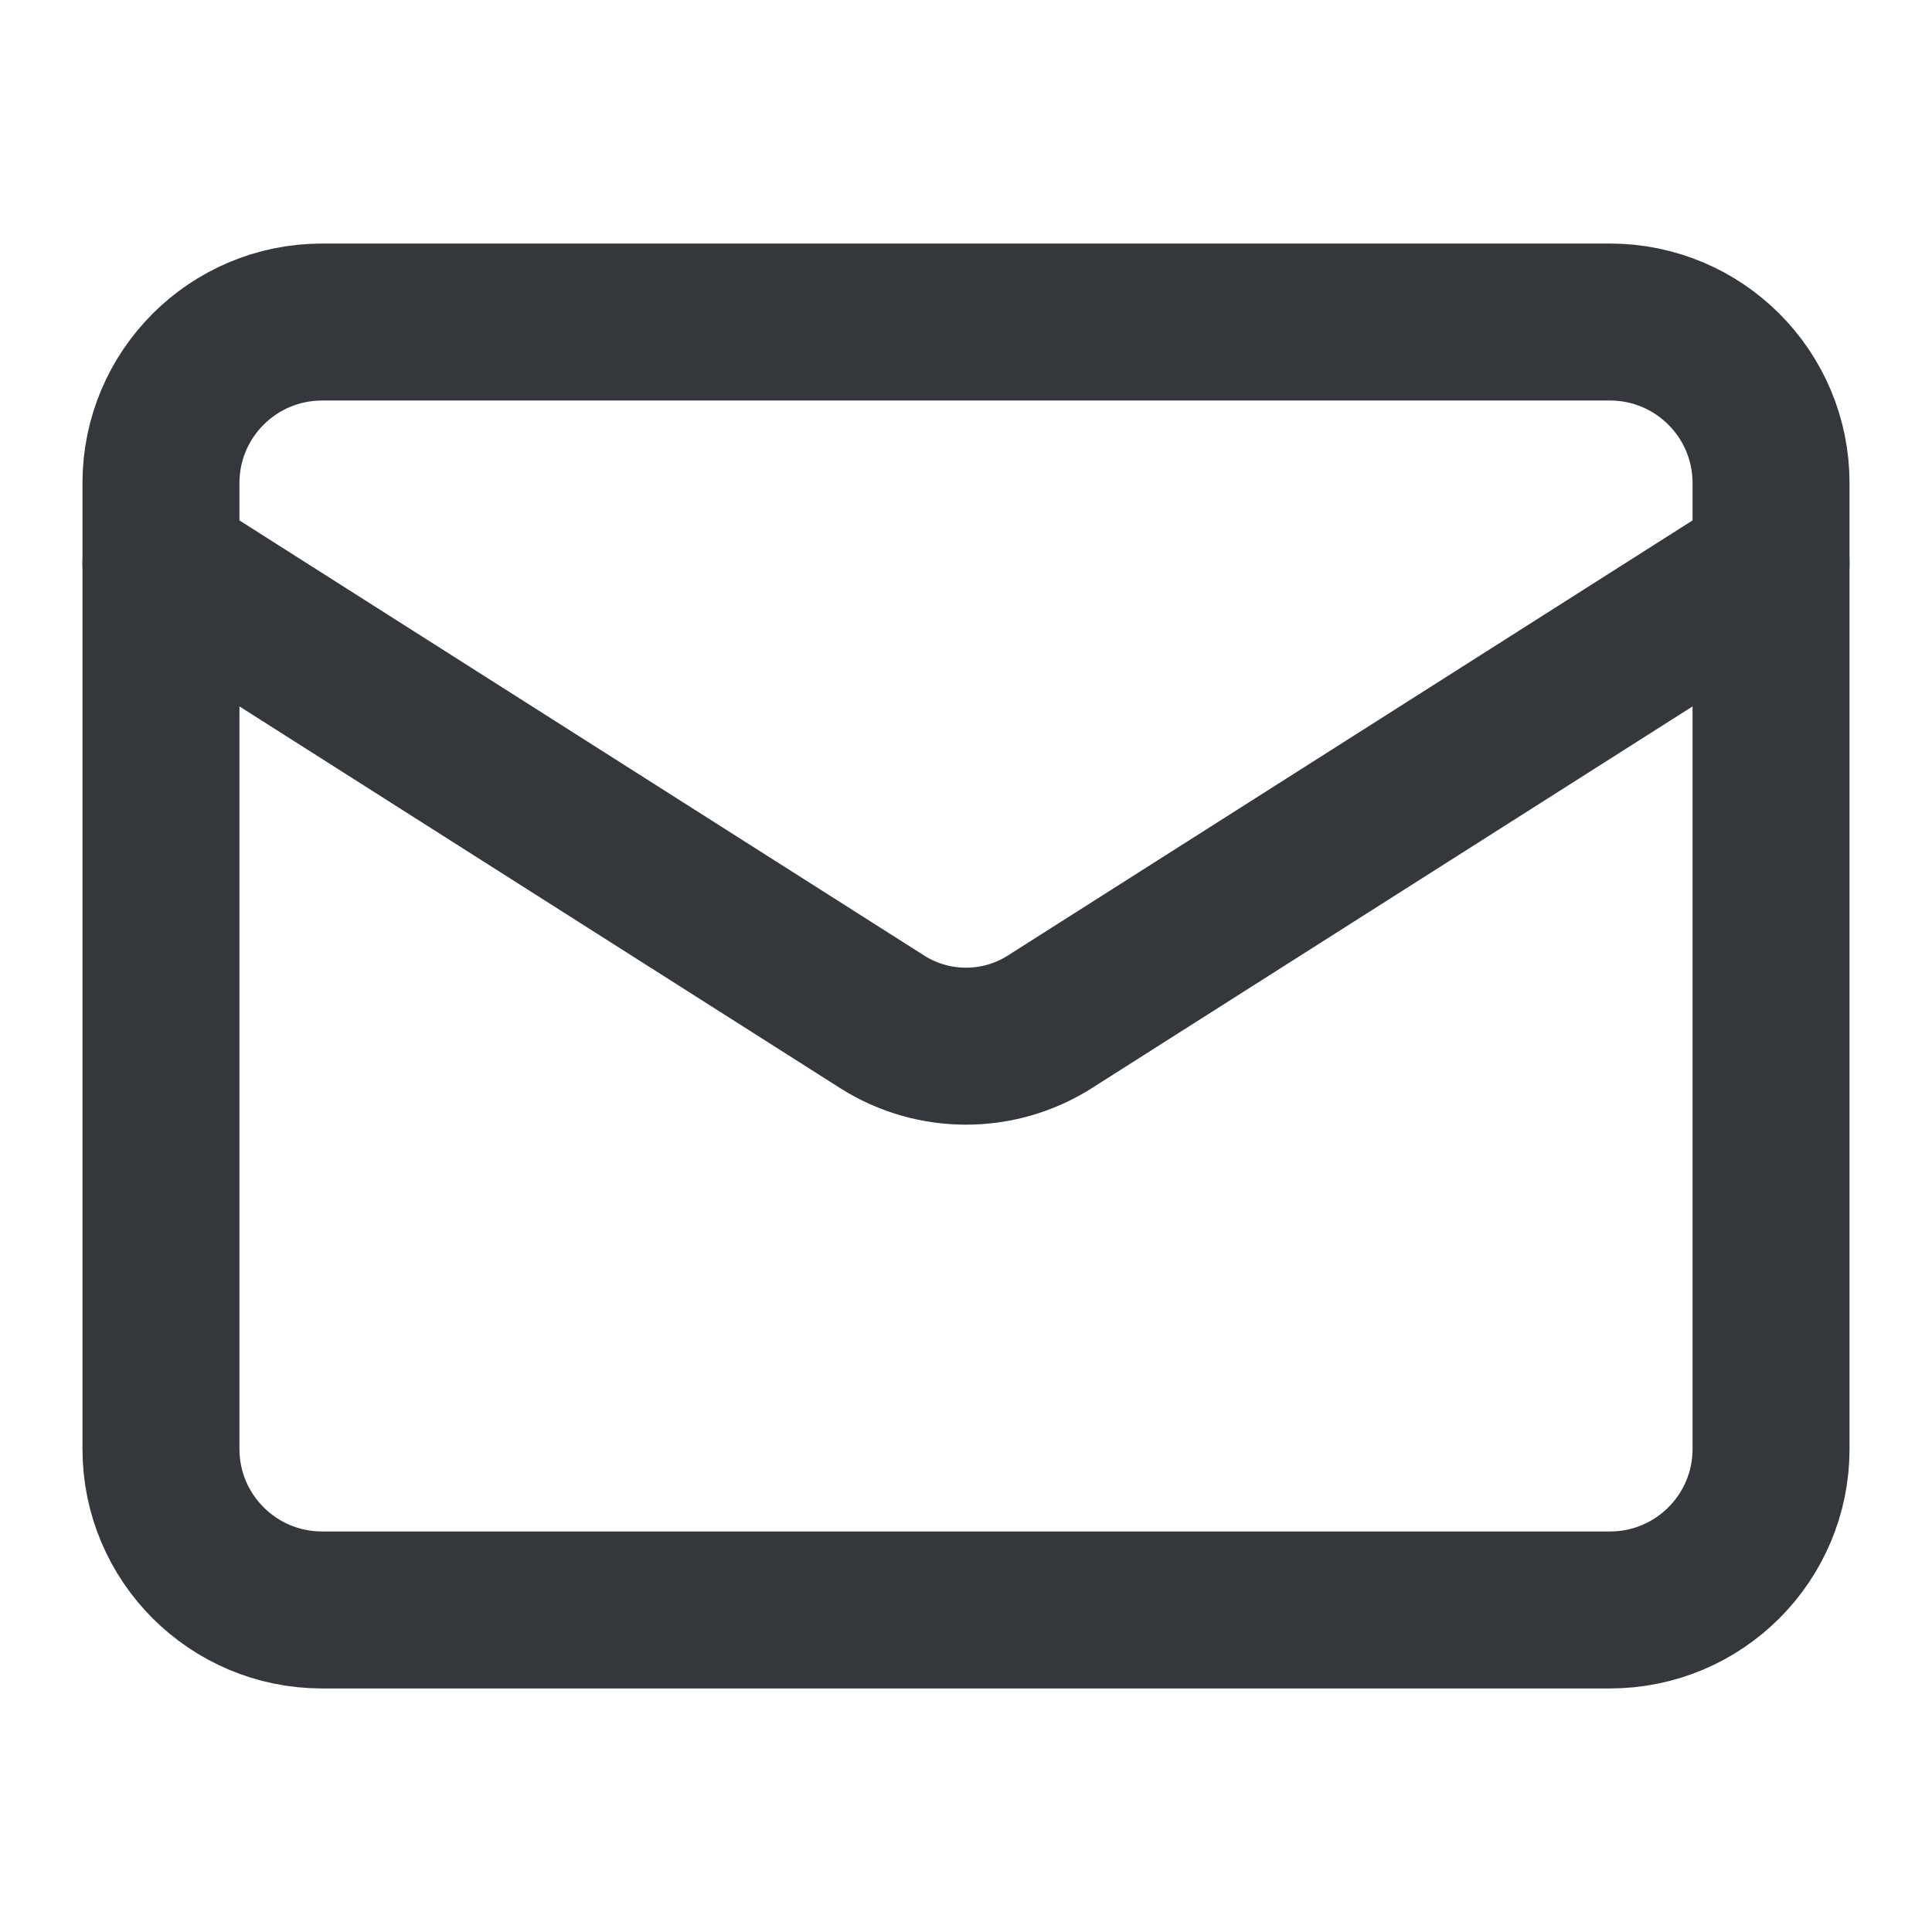 <?xml version="1.0" encoding="UTF-8"?> <svg xmlns="http://www.w3.org/2000/svg" width="16" height="16" viewBox="0 0 16 16" fill="none"><g id="Frame"><path id="Vector" d="M13.333 2.667H2.667C1.93 2.667 1.333 3.264 1.333 4V12C1.333 12.736 1.93 13.333 2.667 13.333H13.333C14.07 13.333 14.667 12.736 14.667 12V4C14.667 3.264 14.07 2.667 13.333 2.667Z" stroke="#34373C" stroke-width="1.3" stroke-linecap="round" stroke-linejoin="round"></path><path id="Vector_2" d="M14.667 4.667L8.687 8.467C8.481 8.596 8.243 8.664 8 8.664C7.757 8.664 7.519 8.596 7.313 8.467L1.333 4.667" stroke="#34373C" stroke-width="1.3" stroke-linecap="round" stroke-linejoin="round"></path></g></svg> 